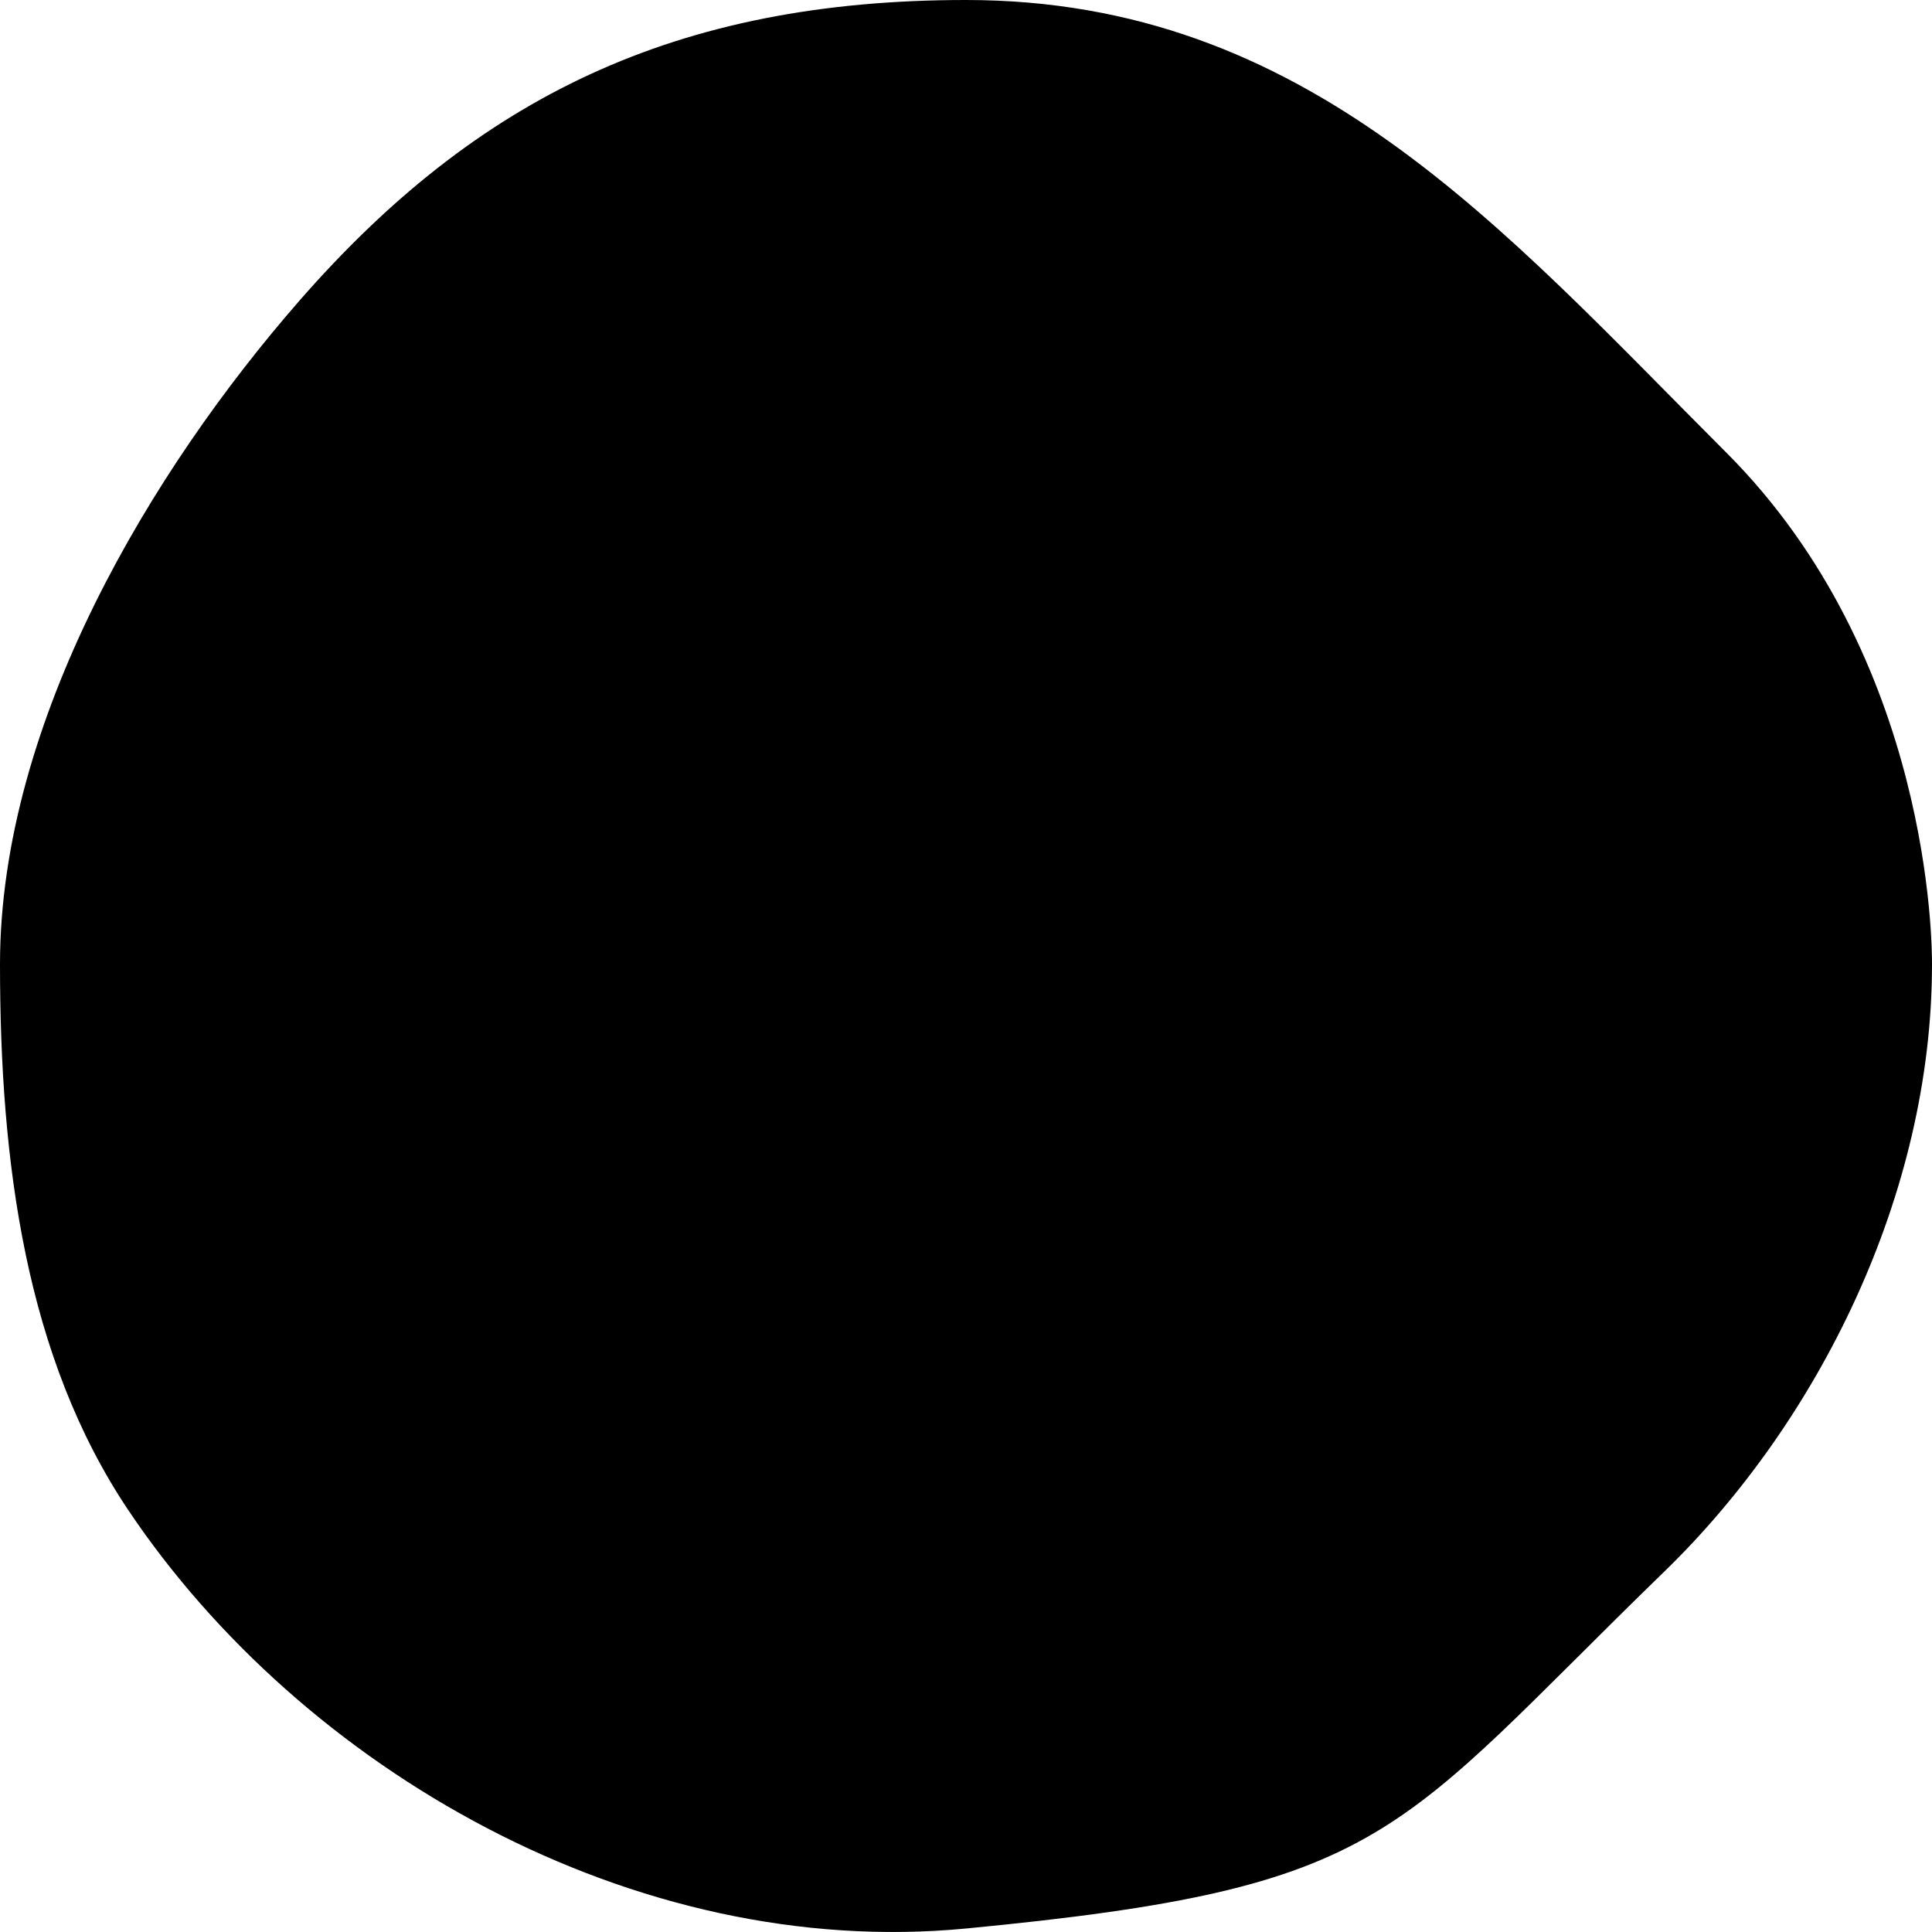 <svg viewBox="0 0 113 113" xmlns="http://www.w3.org/2000/svg"><path d="M56.5 112.796c24.873-2.387 24.873-5.371 40.855-20.888C106.34 83.183 113 69.89 113 56.398c0-1.002 0-17.904-12.049-29.945C87.822 13.333 76.466 0 56.5 0 39.505 0 27.883 5.72 17.525 17.573 8.865 27.483 0 42.214 0 56.398 0 68.005 1.498 79.383 7.52 88.35c10.139 15.098 29.496 26.316 48.98 24.446z" fill="#000" fill-rule="evenodd"/></svg>